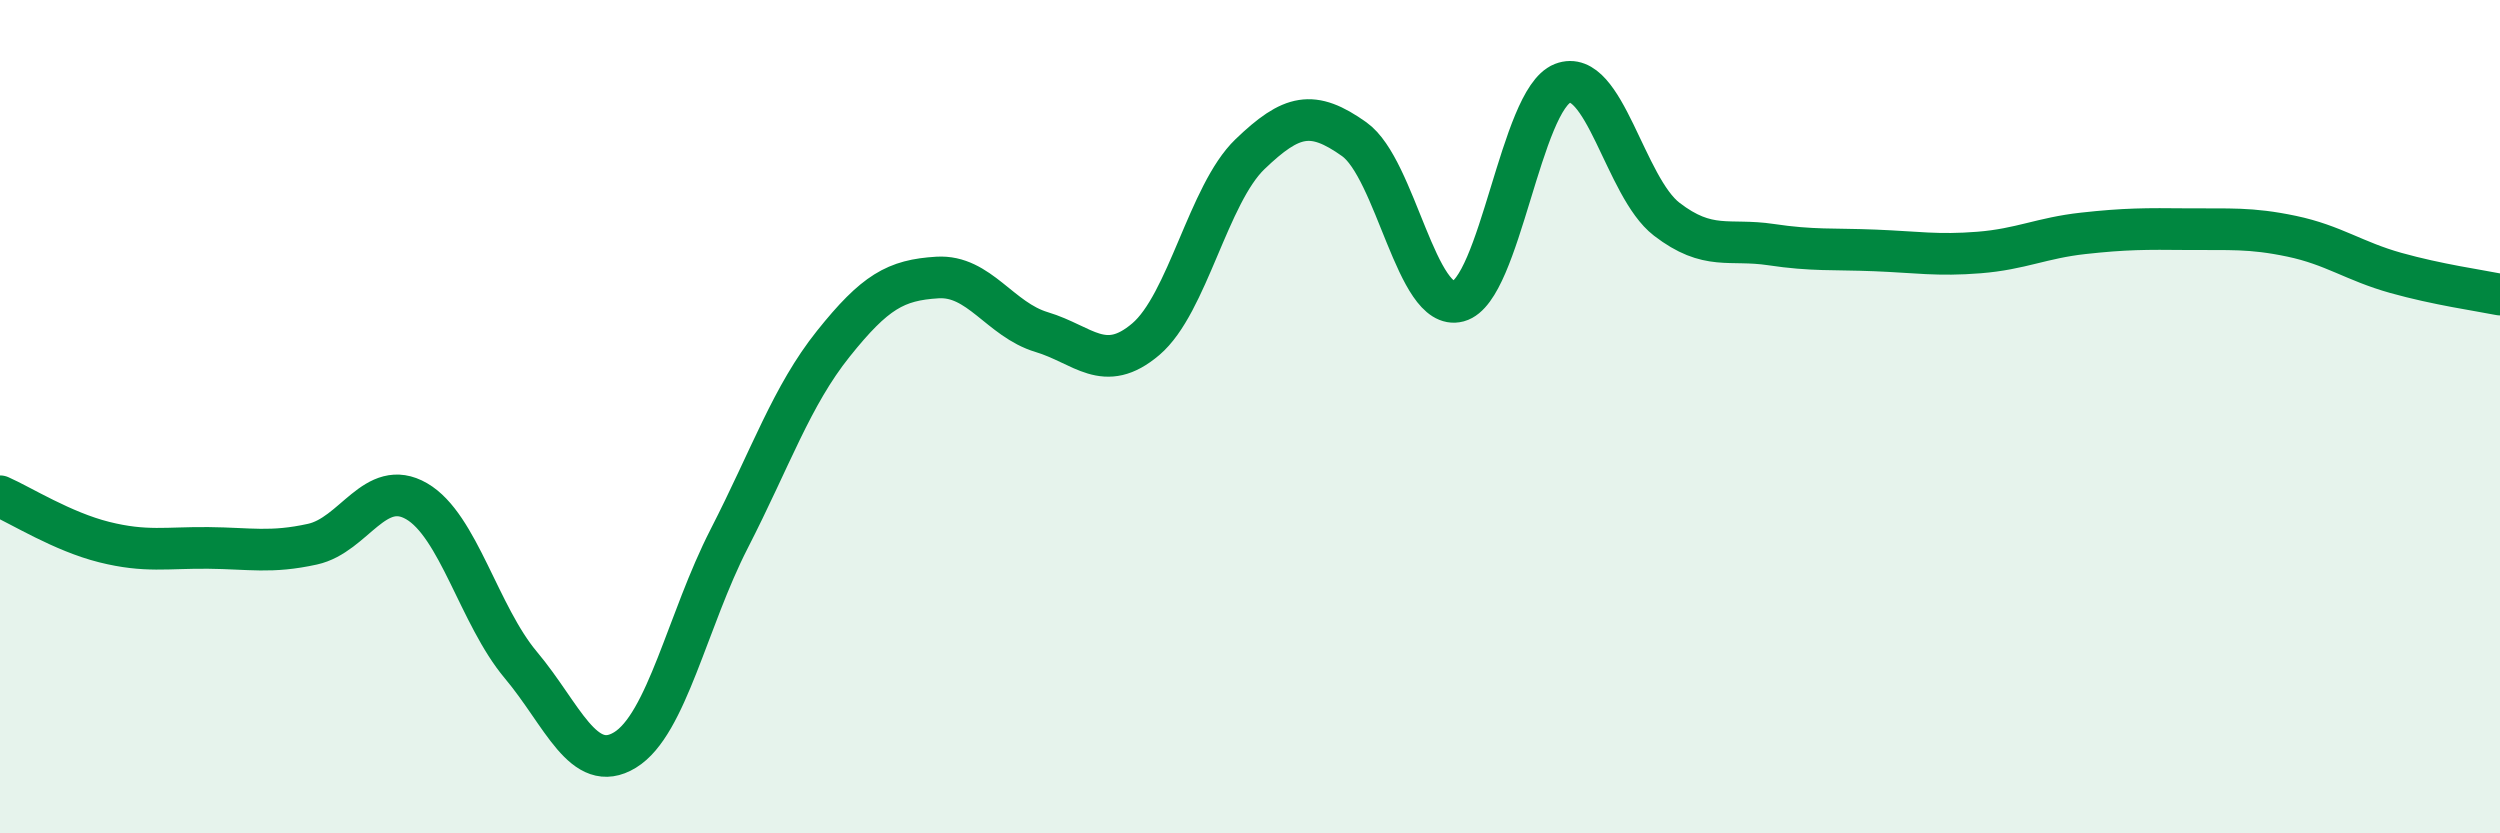 
    <svg width="60" height="20" viewBox="0 0 60 20" xmlns="http://www.w3.org/2000/svg">
      <path
        d="M 0,11.91 C 0.5,12.13 1.5,12.76 2.5,13.01 C 3.5,13.26 4,13.14 5,13.15 C 6,13.16 6.5,13.28 7.5,13.06 C 8.5,12.84 9,11.45 10,12.03 C 11,12.61 11.5,14.77 12.5,15.96 C 13.5,17.15 14,18.61 15,18 C 16,17.39 16.5,14.88 17.5,12.93 C 18.5,10.98 19,9.5 20,8.25 C 21,7 21.5,6.72 22.5,6.66 C 23.5,6.6 24,7.67 25,7.97 C 26,8.27 26.5,8.99 27.5,8.14 C 28.5,7.29 29,4.66 30,3.7 C 31,2.74 31.5,2.63 32.5,3.34 C 33.5,4.05 34,7.5 35,7.23 C 36,6.96 36.5,2.39 37.5,2 C 38.5,1.61 39,4.49 40,5.26 C 41,6.03 41.5,5.72 42.5,5.87 C 43.5,6.02 44,5.97 45,6.01 C 46,6.05 46.5,6.14 47.5,6.06 C 48.5,5.98 49,5.71 50,5.6 C 51,5.49 51.5,5.49 52.5,5.5 C 53.5,5.51 54,5.46 55,5.67 C 56,5.88 56.5,6.27 57.5,6.55 C 58.5,6.83 59.5,6.97 60,7.07L60 20L0 20Z"
        fill="#008740"
        opacity="0.1"
        stroke-linecap="round"
        stroke-linejoin="round"
      />
      <path
        d="M 0,11.91 C 0.5,12.13 1.5,12.76 2.5,13.01 C 3.5,13.26 4,13.14 5,13.15 C 6,13.16 6.5,13.28 7.5,13.06 C 8.5,12.84 9,11.45 10,12.03 C 11,12.61 11.5,14.77 12.5,15.96 C 13.5,17.15 14,18.61 15,18 C 16,17.39 16.5,14.88 17.5,12.93 C 18.5,10.98 19,9.5 20,8.25 C 21,7 21.5,6.72 22.5,6.66 C 23.5,6.6 24,7.67 25,7.97 C 26,8.27 26.5,8.99 27.5,8.14 C 28.5,7.29 29,4.66 30,3.7 C 31,2.74 31.5,2.63 32.5,3.34 C 33.5,4.05 34,7.5 35,7.23 C 36,6.96 36.5,2.39 37.5,2 C 38.5,1.61 39,4.49 40,5.26 C 41,6.03 41.5,5.72 42.5,5.87 C 43.5,6.02 44,5.97 45,6.01 C 46,6.05 46.5,6.14 47.5,6.06 C 48.5,5.98 49,5.71 50,5.6 C 51,5.49 51.5,5.49 52.5,5.5 C 53.5,5.51 54,5.46 55,5.67 C 56,5.88 56.5,6.27 57.5,6.55 C 58.5,6.83 59.5,6.97 60,7.07"
        stroke="#008740"
        stroke-width="1"
        fill="none"
        stroke-linecap="round"
        stroke-linejoin="round"
      />
    </svg>
  